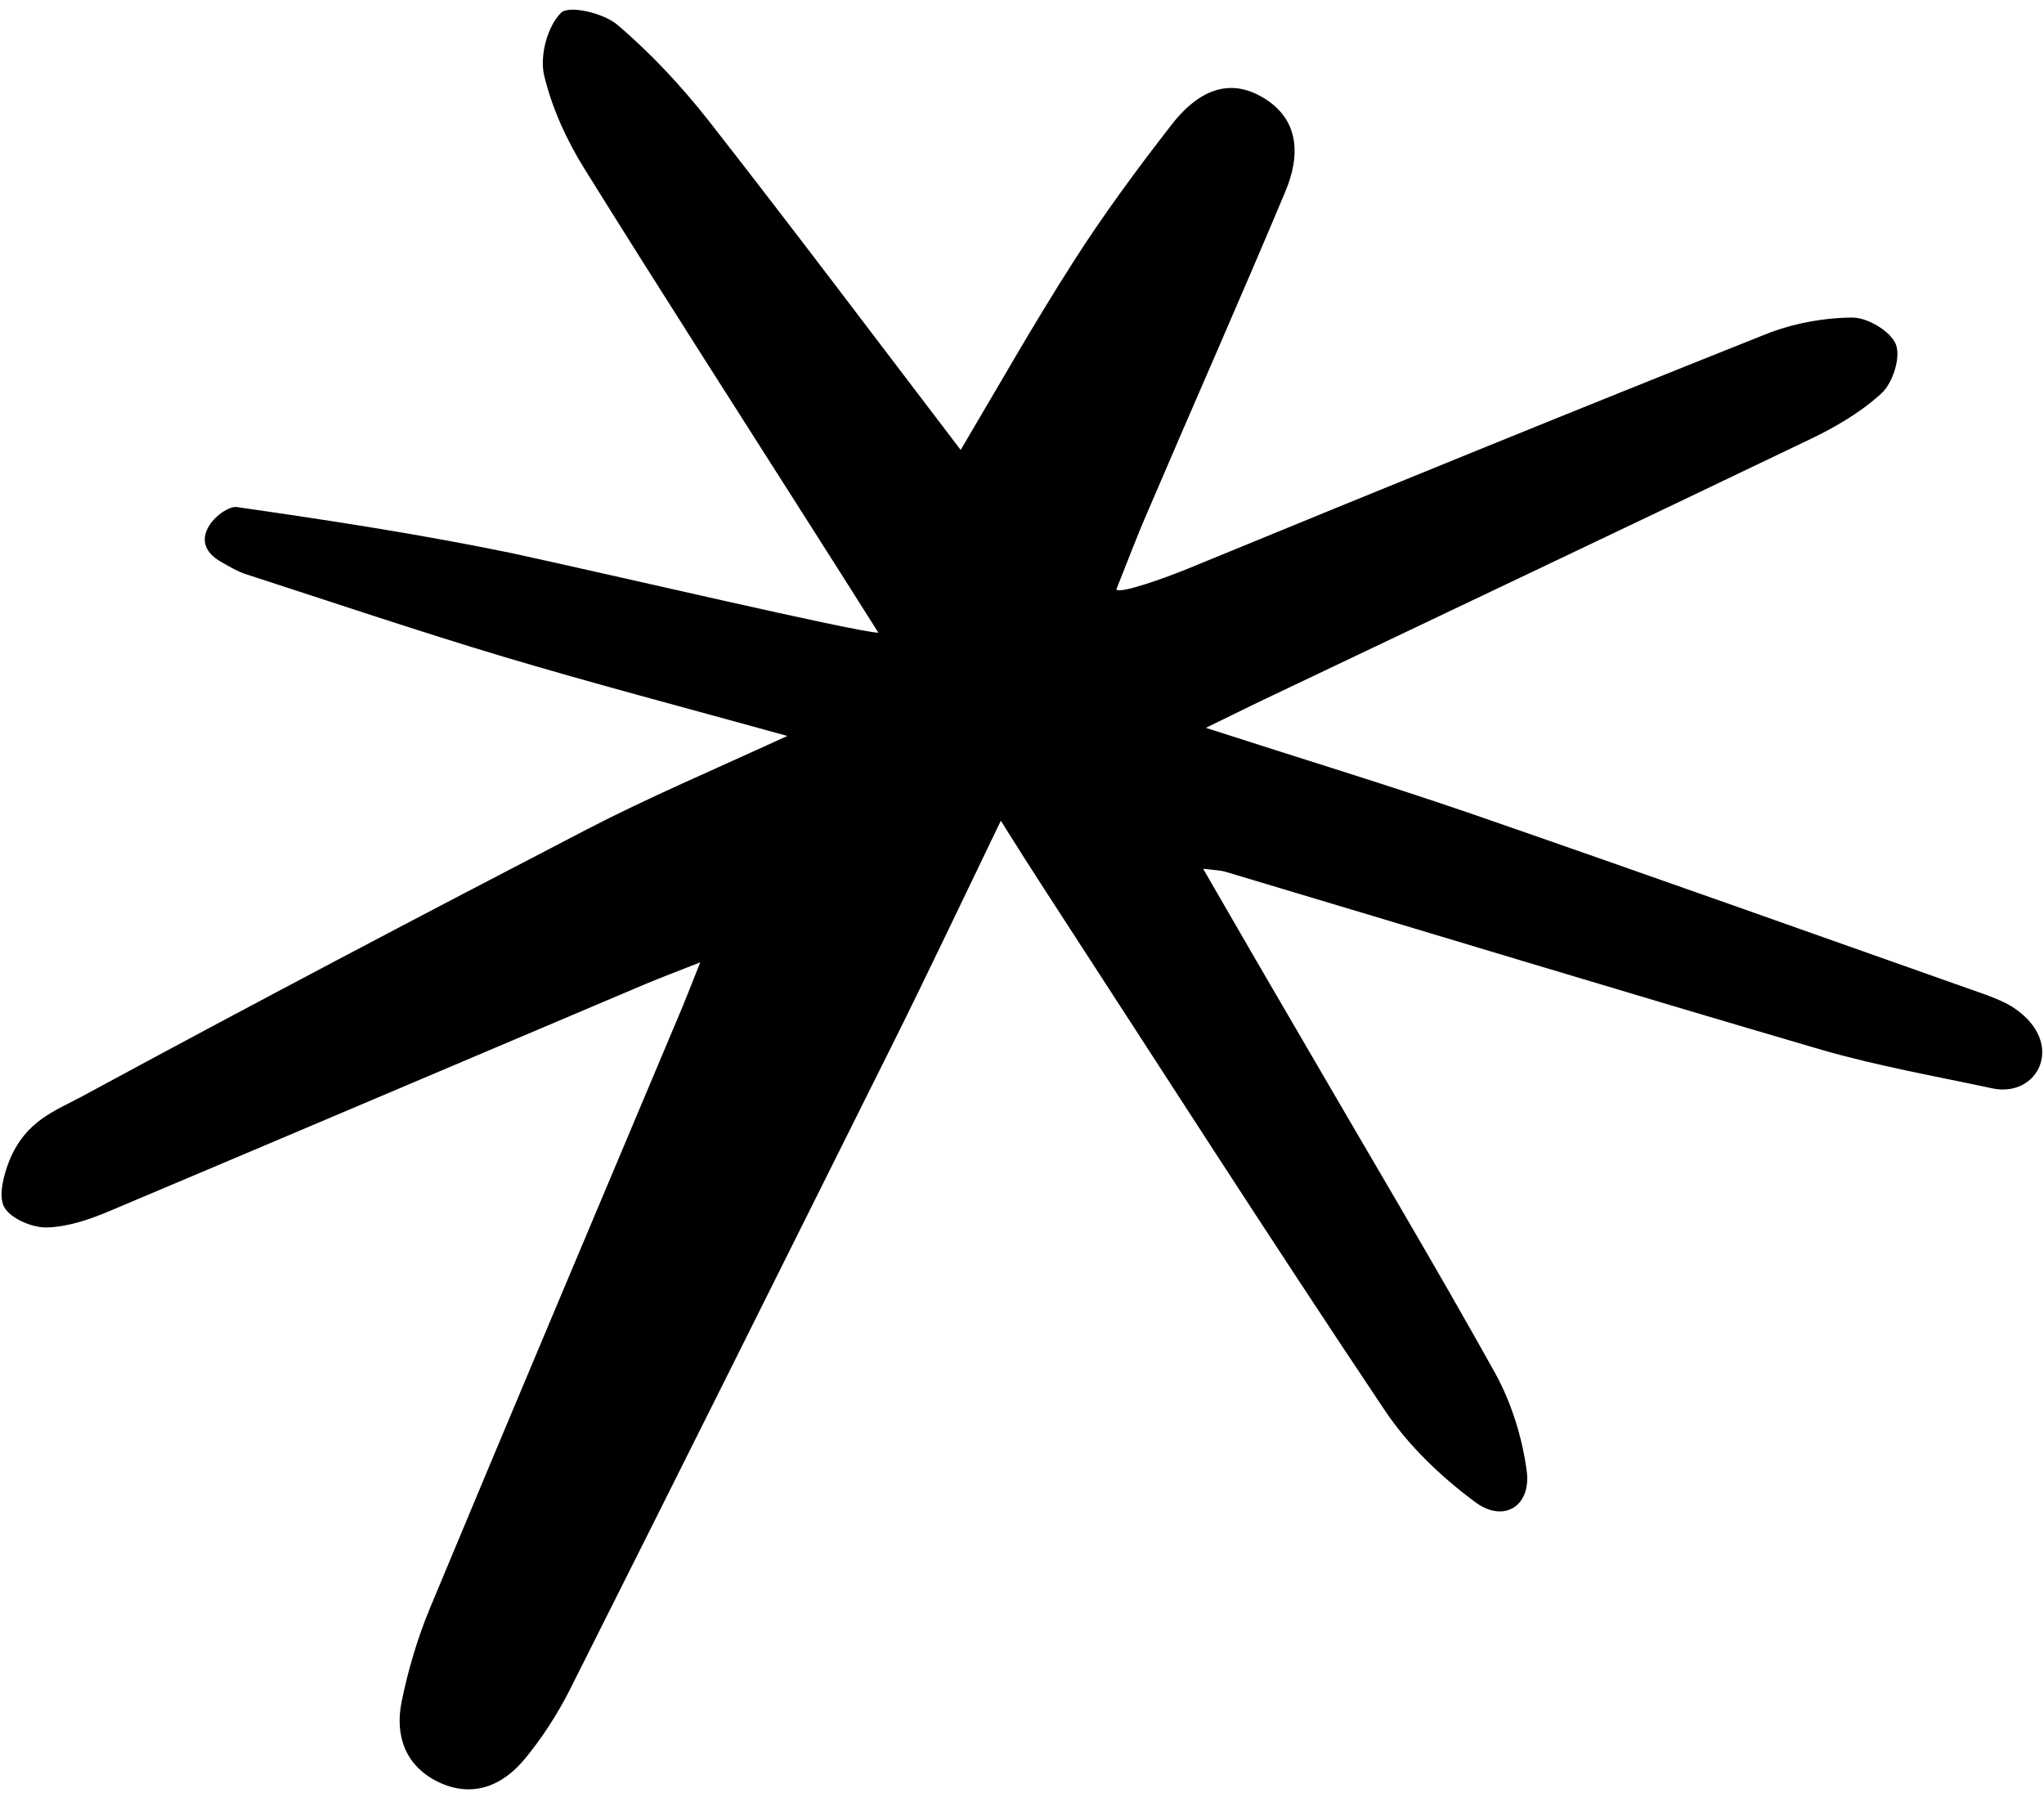 <svg width="199" height="175" viewBox="0 0 199 175" fill="none" xmlns="http://www.w3.org/2000/svg">
<path d="M85.52 61.608C82.984 57.605 81.14 54.666 79.28 51.764C71.816 40.017 64.265 28.277 56.914 16.453C55.148 13.629 53.697 10.435 52.953 7.237C52.557 5.338 53.312 2.538 54.623 1.245C55.389 0.478 58.803 1.275 60.122 2.429C63.368 5.187 66.32 8.365 68.957 11.705C77.146 22.171 85.142 32.807 93.53 43.808C97.172 37.659 100.658 31.489 104.471 25.534C107.41 20.923 110.706 16.456 114.066 12.14C116.236 9.331 119.234 7.352 122.839 9.427C126.586 11.559 126.607 15.211 125.114 18.708C120.734 29.154 116.154 39.478 111.703 49.896C110.627 52.36 109.693 54.881 108.687 57.374C108.936 57.888 113.498 56.251 115.687 55.353C134.395 47.664 153.074 40.046 171.868 32.557C174.492 31.504 177.501 30.938 180.331 30.92C181.832 30.904 184.101 32.275 184.585 33.547C185.068 34.818 184.27 37.311 183.16 38.313C181.056 40.237 178.466 41.718 175.855 42.942C158.611 51.222 141.324 59.401 124.058 67.631C122.163 68.522 120.239 69.485 117.399 70.865C126.654 73.853 135.044 76.409 143.32 79.251C159.965 85.012 176.588 90.931 193.189 96.799C194.203 97.167 195.274 97.599 196.059 98.123C201.19 101.558 198.435 106.947 193.936 105.96C188.436 104.777 182.814 103.792 177.387 102.224C157.97 96.545 138.639 90.652 119.265 84.866C118.857 84.743 118.443 84.741 117.136 84.587C120.653 90.684 123.908 96.302 127.176 101.885C133.321 112.478 139.617 123.007 145.562 133.686C147.143 136.559 148.193 139.922 148.63 143.162C149.116 146.587 146.476 148.296 143.707 146.31C140.347 143.836 137.109 140.75 134.808 137.297C123.566 120.508 112.668 103.484 101.655 86.539C100.429 84.638 99.204 82.736 97.438 79.912C93.642 87.779 90.284 94.87 86.783 101.903C76.351 122.825 65.919 143.748 55.416 164.641C54.24 166.94 52.799 169.174 51.166 171.165C48.938 173.91 45.963 175.111 42.601 173.465C39.453 171.906 38.437 168.97 39.101 165.678C39.743 162.542 40.664 159.436 41.892 156.495C49.891 137.282 57.982 118.148 66.052 98.965C66.662 97.555 67.187 96.152 68.178 93.695C65.904 94.599 64.345 95.171 62.793 95.828C45.472 103.166 28.136 110.54 10.78 117.863C8.827 118.69 6.696 119.445 4.595 119.509C3.166 119.553 1.039 118.654 0.412 117.531C-0.215 116.409 0.419 114.222 0.921 112.976C2.537 109.073 5.347 108.178 8.108 106.684C24.36 97.88 40.748 89.255 57.178 80.73C63.108 77.657 69.266 75.048 76.654 71.653C66.534 68.854 57.714 66.538 49.009 63.938C40.64 61.431 32.385 58.64 24.052 55.941C23.166 55.667 22.331 55.164 21.589 54.741C17.684 52.586 21.757 49.178 23.05 49.368C31.958 50.643 40.909 52.018 49.722 53.834C60.143 56.092 83.005 61.463 85.52 61.608Z" fill="black"/>
</svg>

